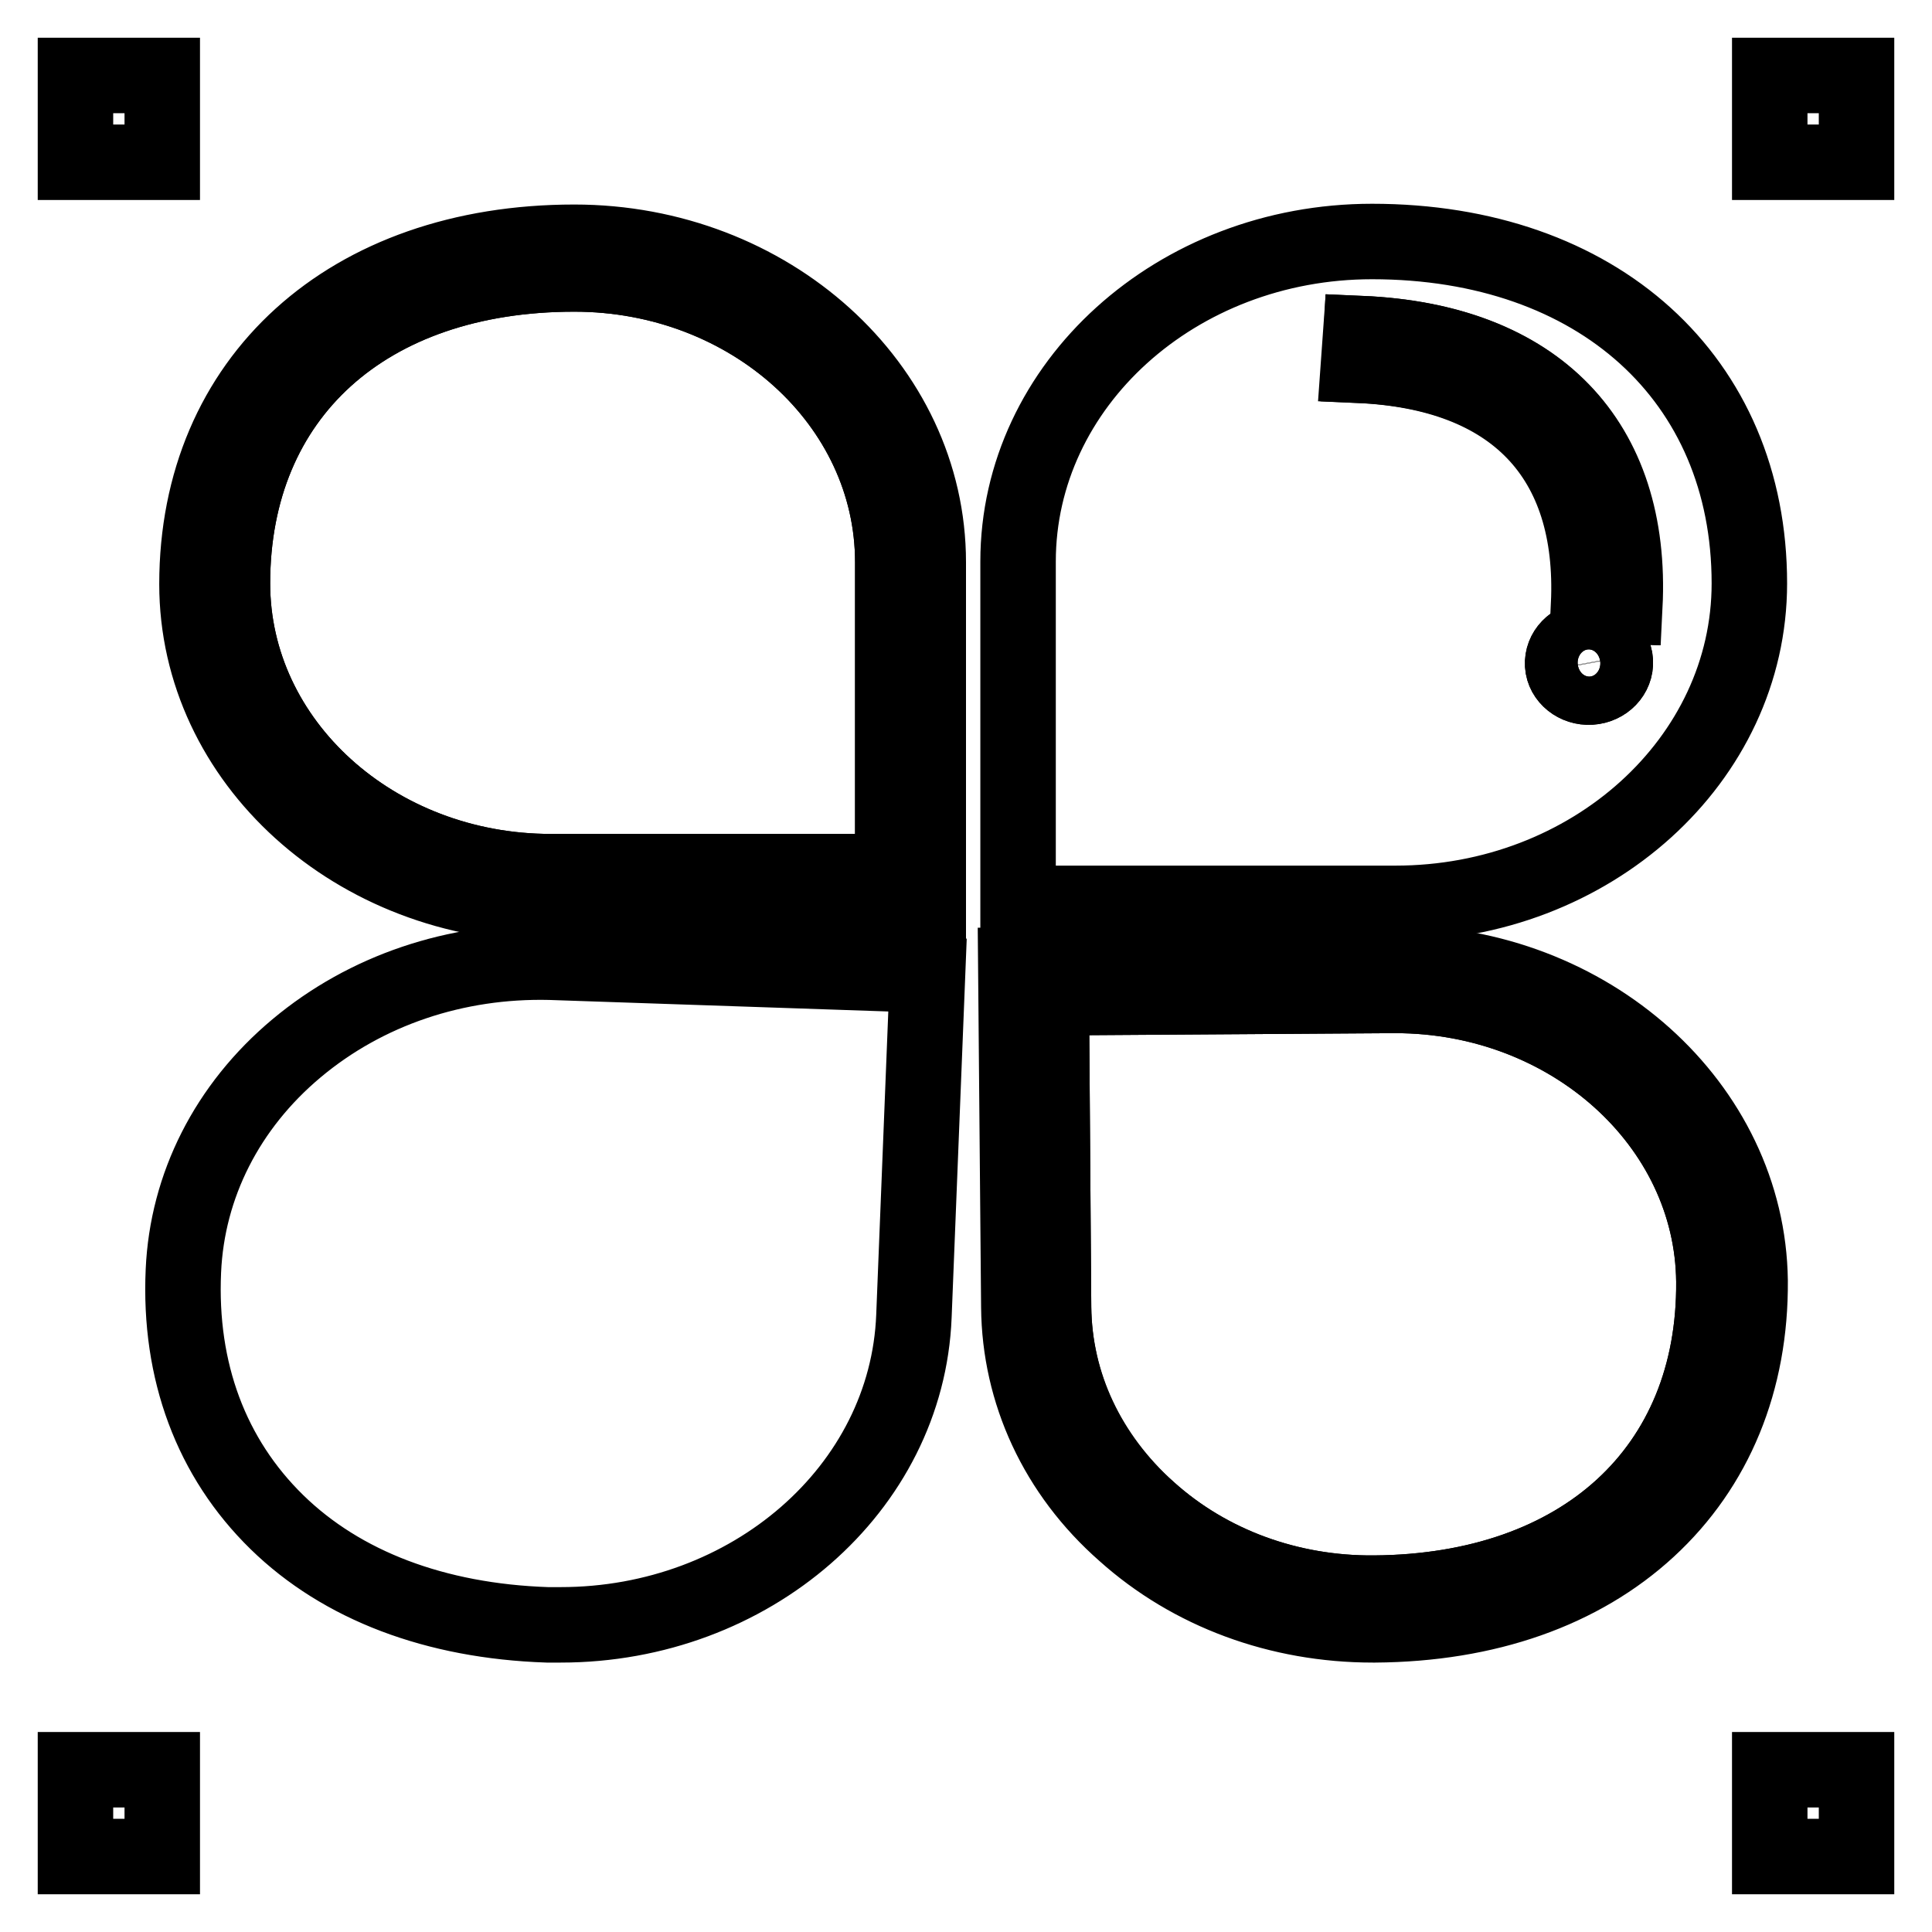 <?xml version="1.0" encoding="utf-8"?>
<!-- Svg Vector Icons : http://www.onlinewebfonts.com/icon -->
<!DOCTYPE svg PUBLIC "-//W3C//DTD SVG 1.1//EN" "http://www.w3.org/Graphics/SVG/1.1/DTD/svg11.dtd">
<svg version="1.1" xmlns="http://www.w3.org/2000/svg" xmlns:xlink="http://www.w3.org/1999/xlink" x="0px" y="0px" viewBox="0 0 256 256" enable-background="new 0 0 256 256" xml:space="preserve">
<g> <path stroke-width="10" fill-opacity="0" stroke="#000000"  d="M76.1,36.3c-27.5,0-45.3,16.1-45.3,41c0,21.1,18.9,38.2,42.2,38.2h45.3v-41C118.3,53.4,99.4,36.3,76.1,36.3 z"/> <path stroke-width="10" fill-opacity="0" stroke="#000000"  d="M76.1,32.1c-29.9,0-50,18.2-50,45.3c0,23.4,21,42.4,46.9,42.4h50V74.5C123,51.1,101.9,32.1,76.1,32.1z  M118.3,115.5H73c-23.3,0-42.2-17.1-42.2-38.2c0-24.9,17.8-41,45.3-41c23.3,0,42.2,17.1,42.2,38.2V115.5z M231.8,77.3 c0-27.1-20.1-45.3-50-45.3c-25.9,0-46.9,19-46.9,42.4v45.3h50C210.8,119.7,231.8,100.7,231.8,77.3z M180.3,44.2 c23.3,1,36,14.2,34.9,36.1l-4.7-0.2c0.9-19.5-9.9-30.8-30.5-31.7L180.3,44.2z M211.1,91c-1.9,0.3-3.7-0.9-4-2.6 c-0.3-1.7,1-3.4,2.9-3.7c1.9-0.3,3.7,0.9,4,2.6C214.3,89,213,90.7,211.1,91z"/> <path stroke-width="10" fill-opacity="0" stroke="#000000"  d="M227.1,169.8c-0.2-21-19.1-37.9-42.2-37.9h-0.3l-45.3,0.3l0.3,41c0.1,10.2,4.5,19.8,12.6,26.9 c8,7.2,18.7,11.1,29.9,11C209.6,210.9,227.3,194.7,227.1,169.8L227.1,169.8z"/> <path stroke-width="10" fill-opacity="0" stroke="#000000"  d="M184.9,127.6h-0.3l-50,0.3l0.4,45.3c0.1,11.3,5,22,14,29.9c8.8,7.9,20.5,12.2,32.9,12.2h0.3 c14.8-0.1,27.3-4.5,36.2-12.7c8.9-8.2,13.6-19.6,13.5-32.9C231.6,146.5,210.6,127.6,184.9,127.6L184.9,127.6z M152.2,200.1 c-8-7.2-12.5-16.7-12.6-26.9l-0.3-41l45.3-0.3h0.3c23.1,0,42,17,42.2,37.9c0.2,24.9-17.5,41.1-45,41.3 C170.8,211.2,160.2,207.3,152.2,200.1z M39.3,138.9c-9.2,7.7-14.5,18.2-15,29.5c-0.6,13.3,3.7,24.8,12.4,33.3 c8.6,8.4,21,13.1,35.8,13.6c0.6,0,1.2,0,1.8,0c25.1,0,45.9-18,46.8-40.9l1.8-45.2l-50-1.7C60.4,127.2,48.5,131.2,39.3,138.9 L39.3,138.9z"/> <path stroke-width="10" fill-opacity="0" stroke="#000000"  d="M210.6,80.1l4.7,0.2c1.1-21.9-11.7-35.1-34.9-36.1l-0.2,4.2C200.7,49.3,211.5,60.5,210.6,80.1z M210,84.7 c-1.9,0.3-3.2,1.9-2.9,3.7c0.3,1.7,2.1,2.9,4,2.6c1.9-0.3,3.2-1.9,2.9-3.7C213.7,85.6,211.9,84.4,210,84.7z"/> <path stroke-width="10" fill-opacity="0" stroke="#000000"  d="M10,10h11.5v11.5H10V10z M234.5,10H246v11.5h-11.5V10z M234.5,234.5H246V246h-11.5V234.5z M10,234.5h11.5 V246H10V234.5z"/></g>
</svg>